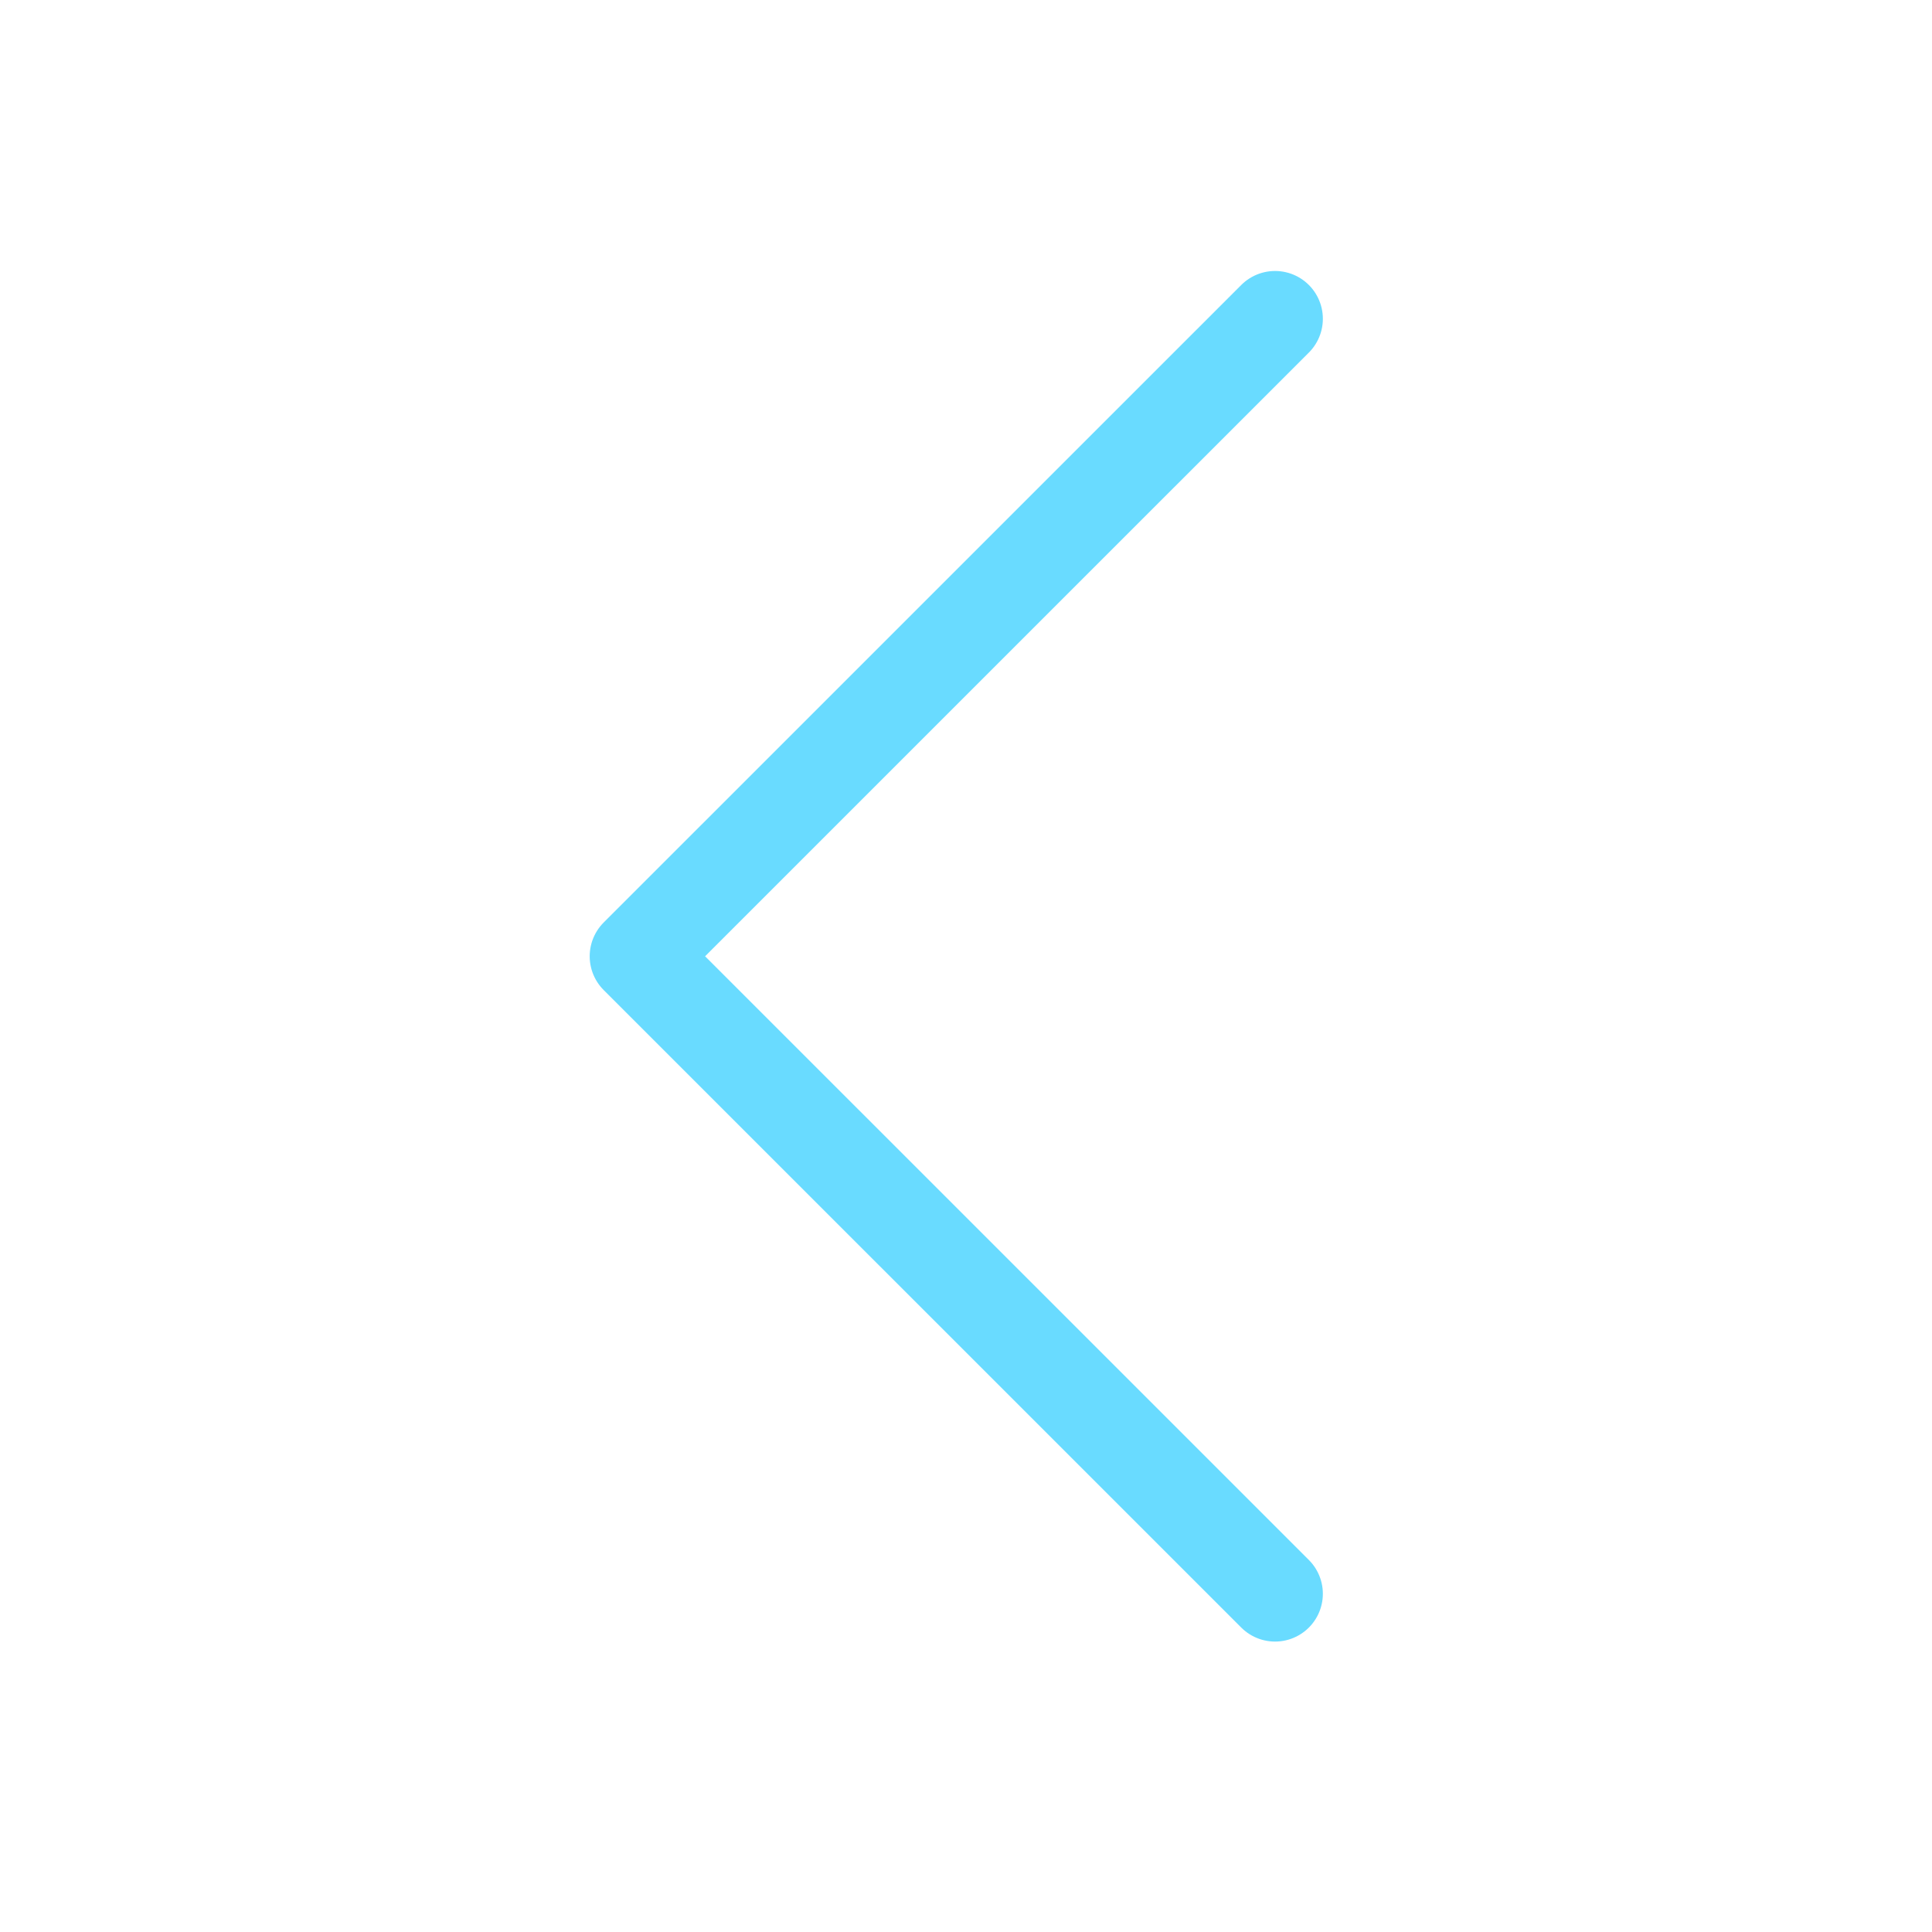 <?xml version="1.0" encoding="UTF-8" standalone="no"?><svg width='29' height='29' viewBox='0 0 29 29' fill='none' xmlns='http://www.w3.org/2000/svg'>
<path d='M19.139 4.785L9.569 14.354L19.139 23.923' stroke='#69DBFF' stroke-width='1.435' stroke-linecap='round' stroke-linejoin='round'/>
</svg>
